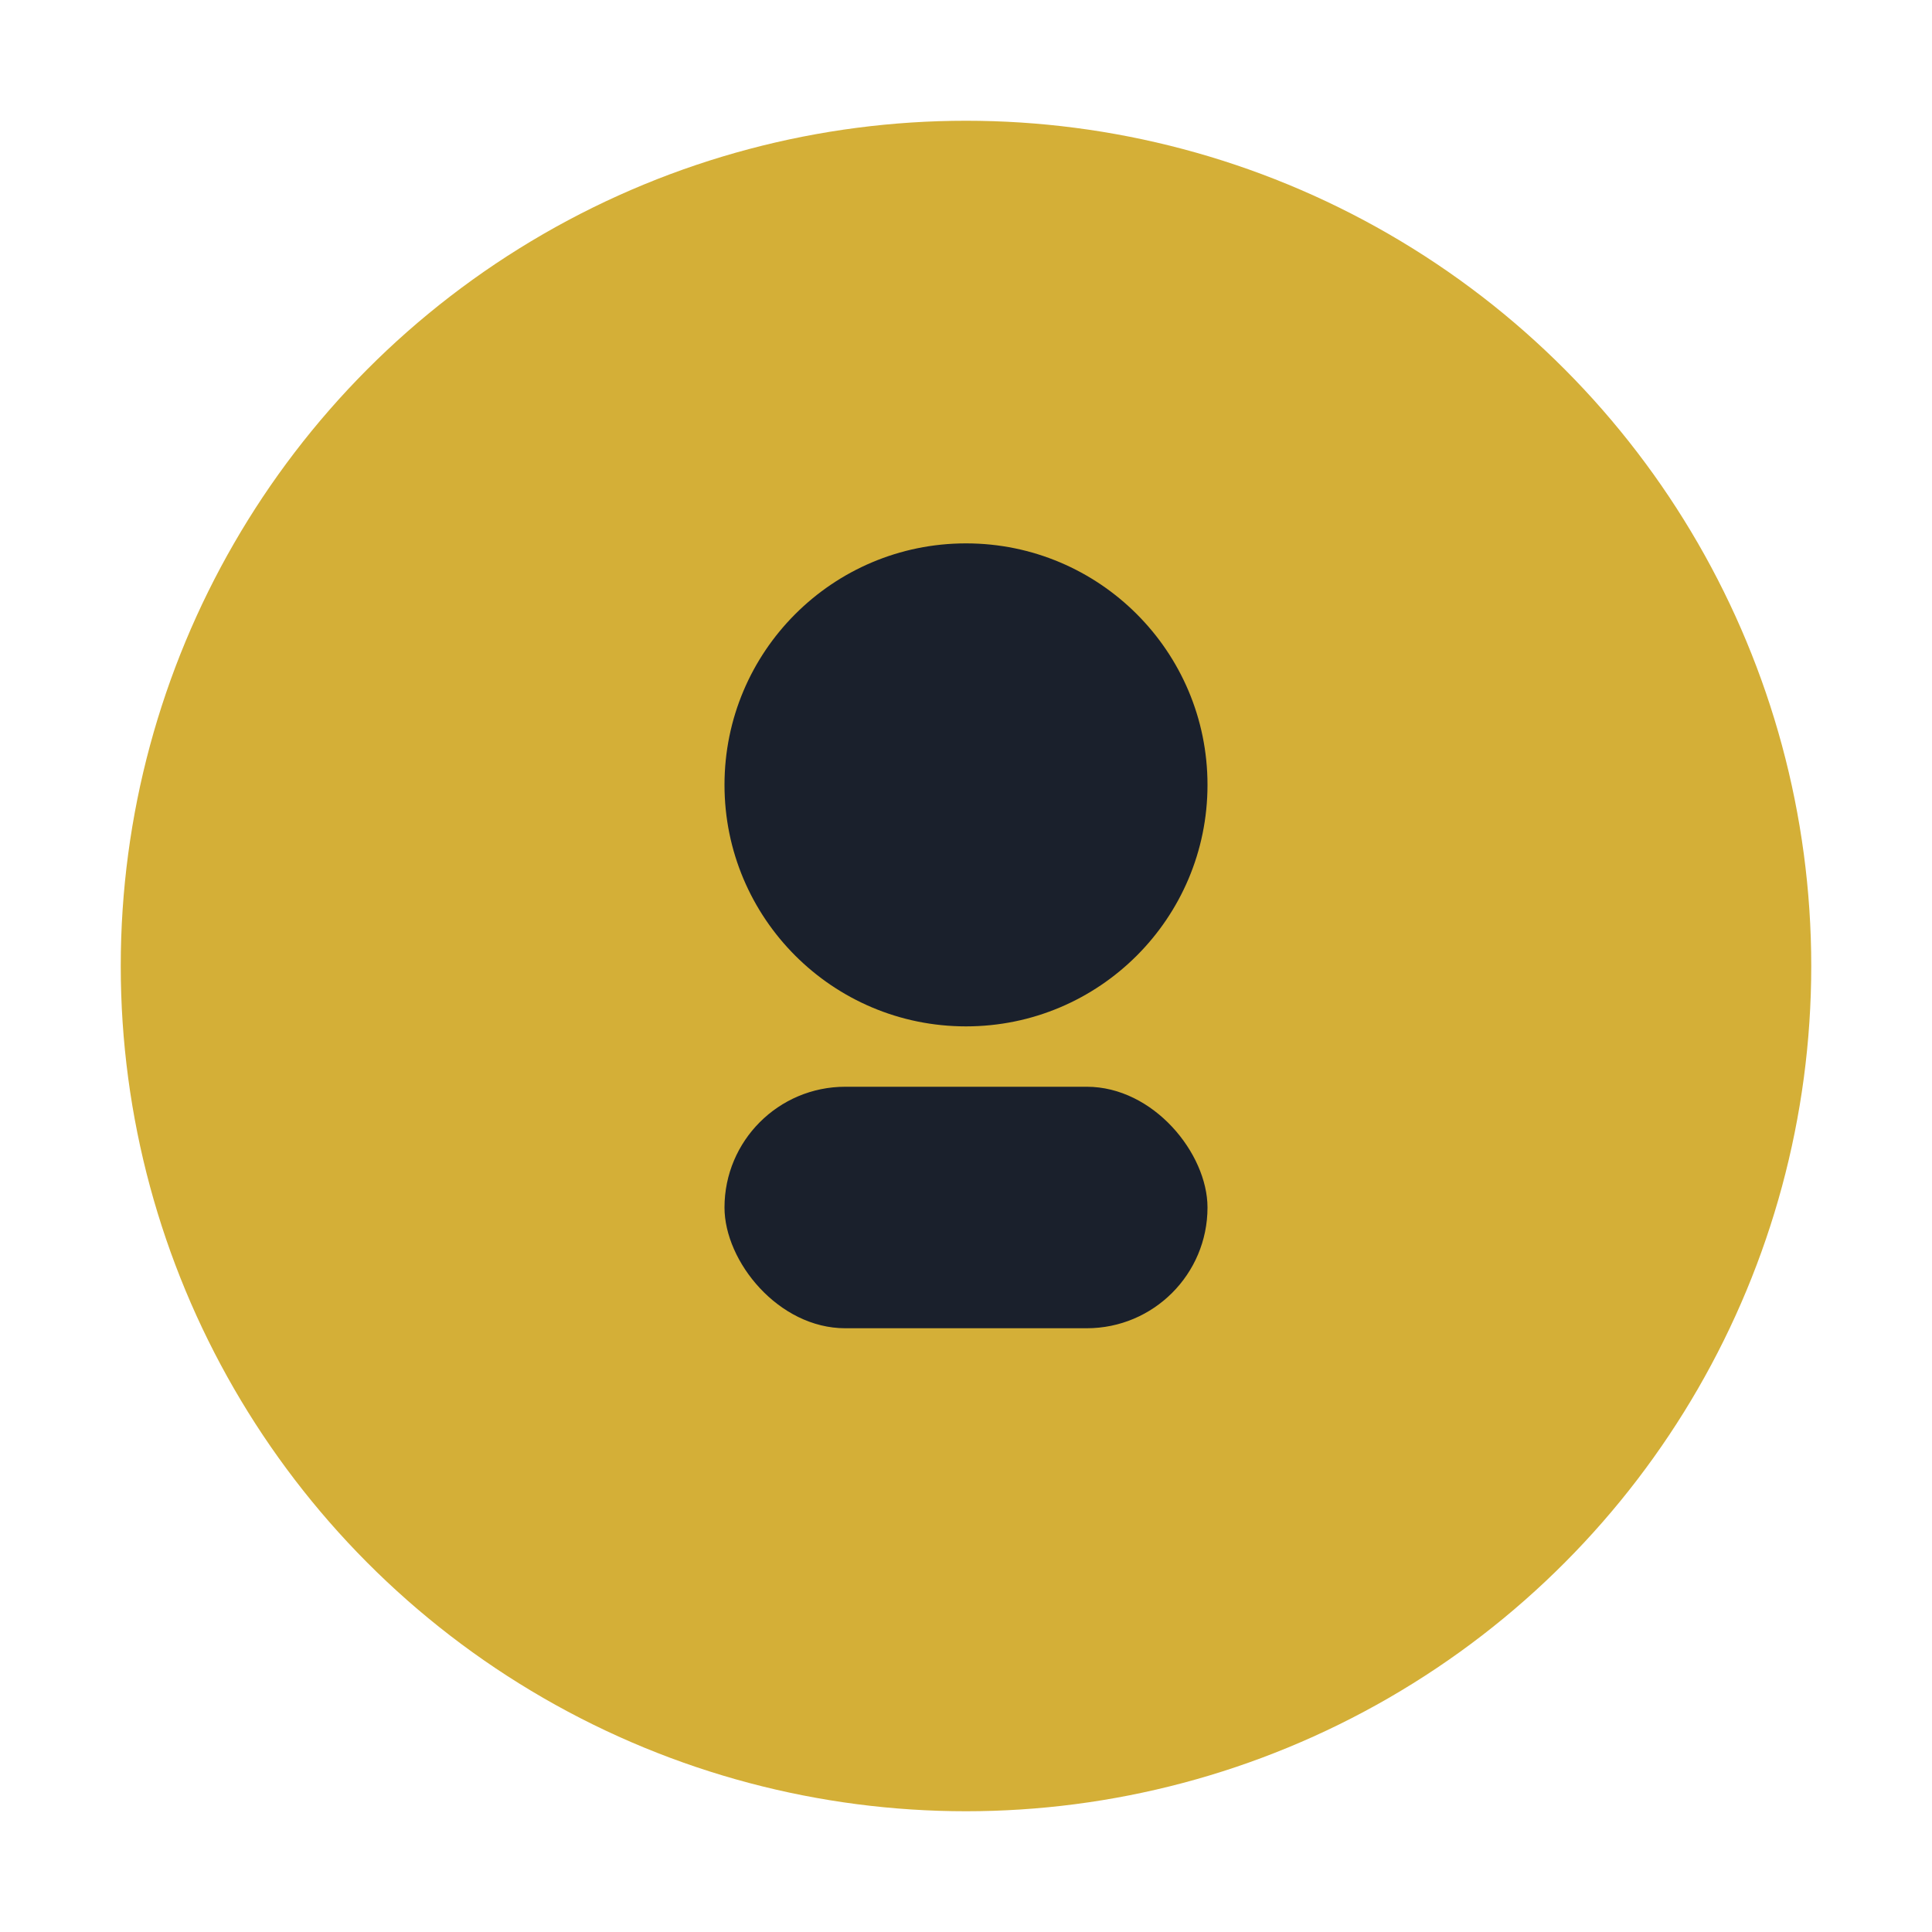 <?xml version="1.0" encoding="UTF-8"?>
<svg xmlns="http://www.w3.org/2000/svg" width="32" height="32" viewBox="0 0 32 32"><circle cx="16" cy="16" r="14" fill="#D4AF37"/><circle cx="16" cy="13" r="4" fill="#1A202C"/><rect x="12" y="18" width="8" height="4" rx="2" fill="#1A202C"/></svg>